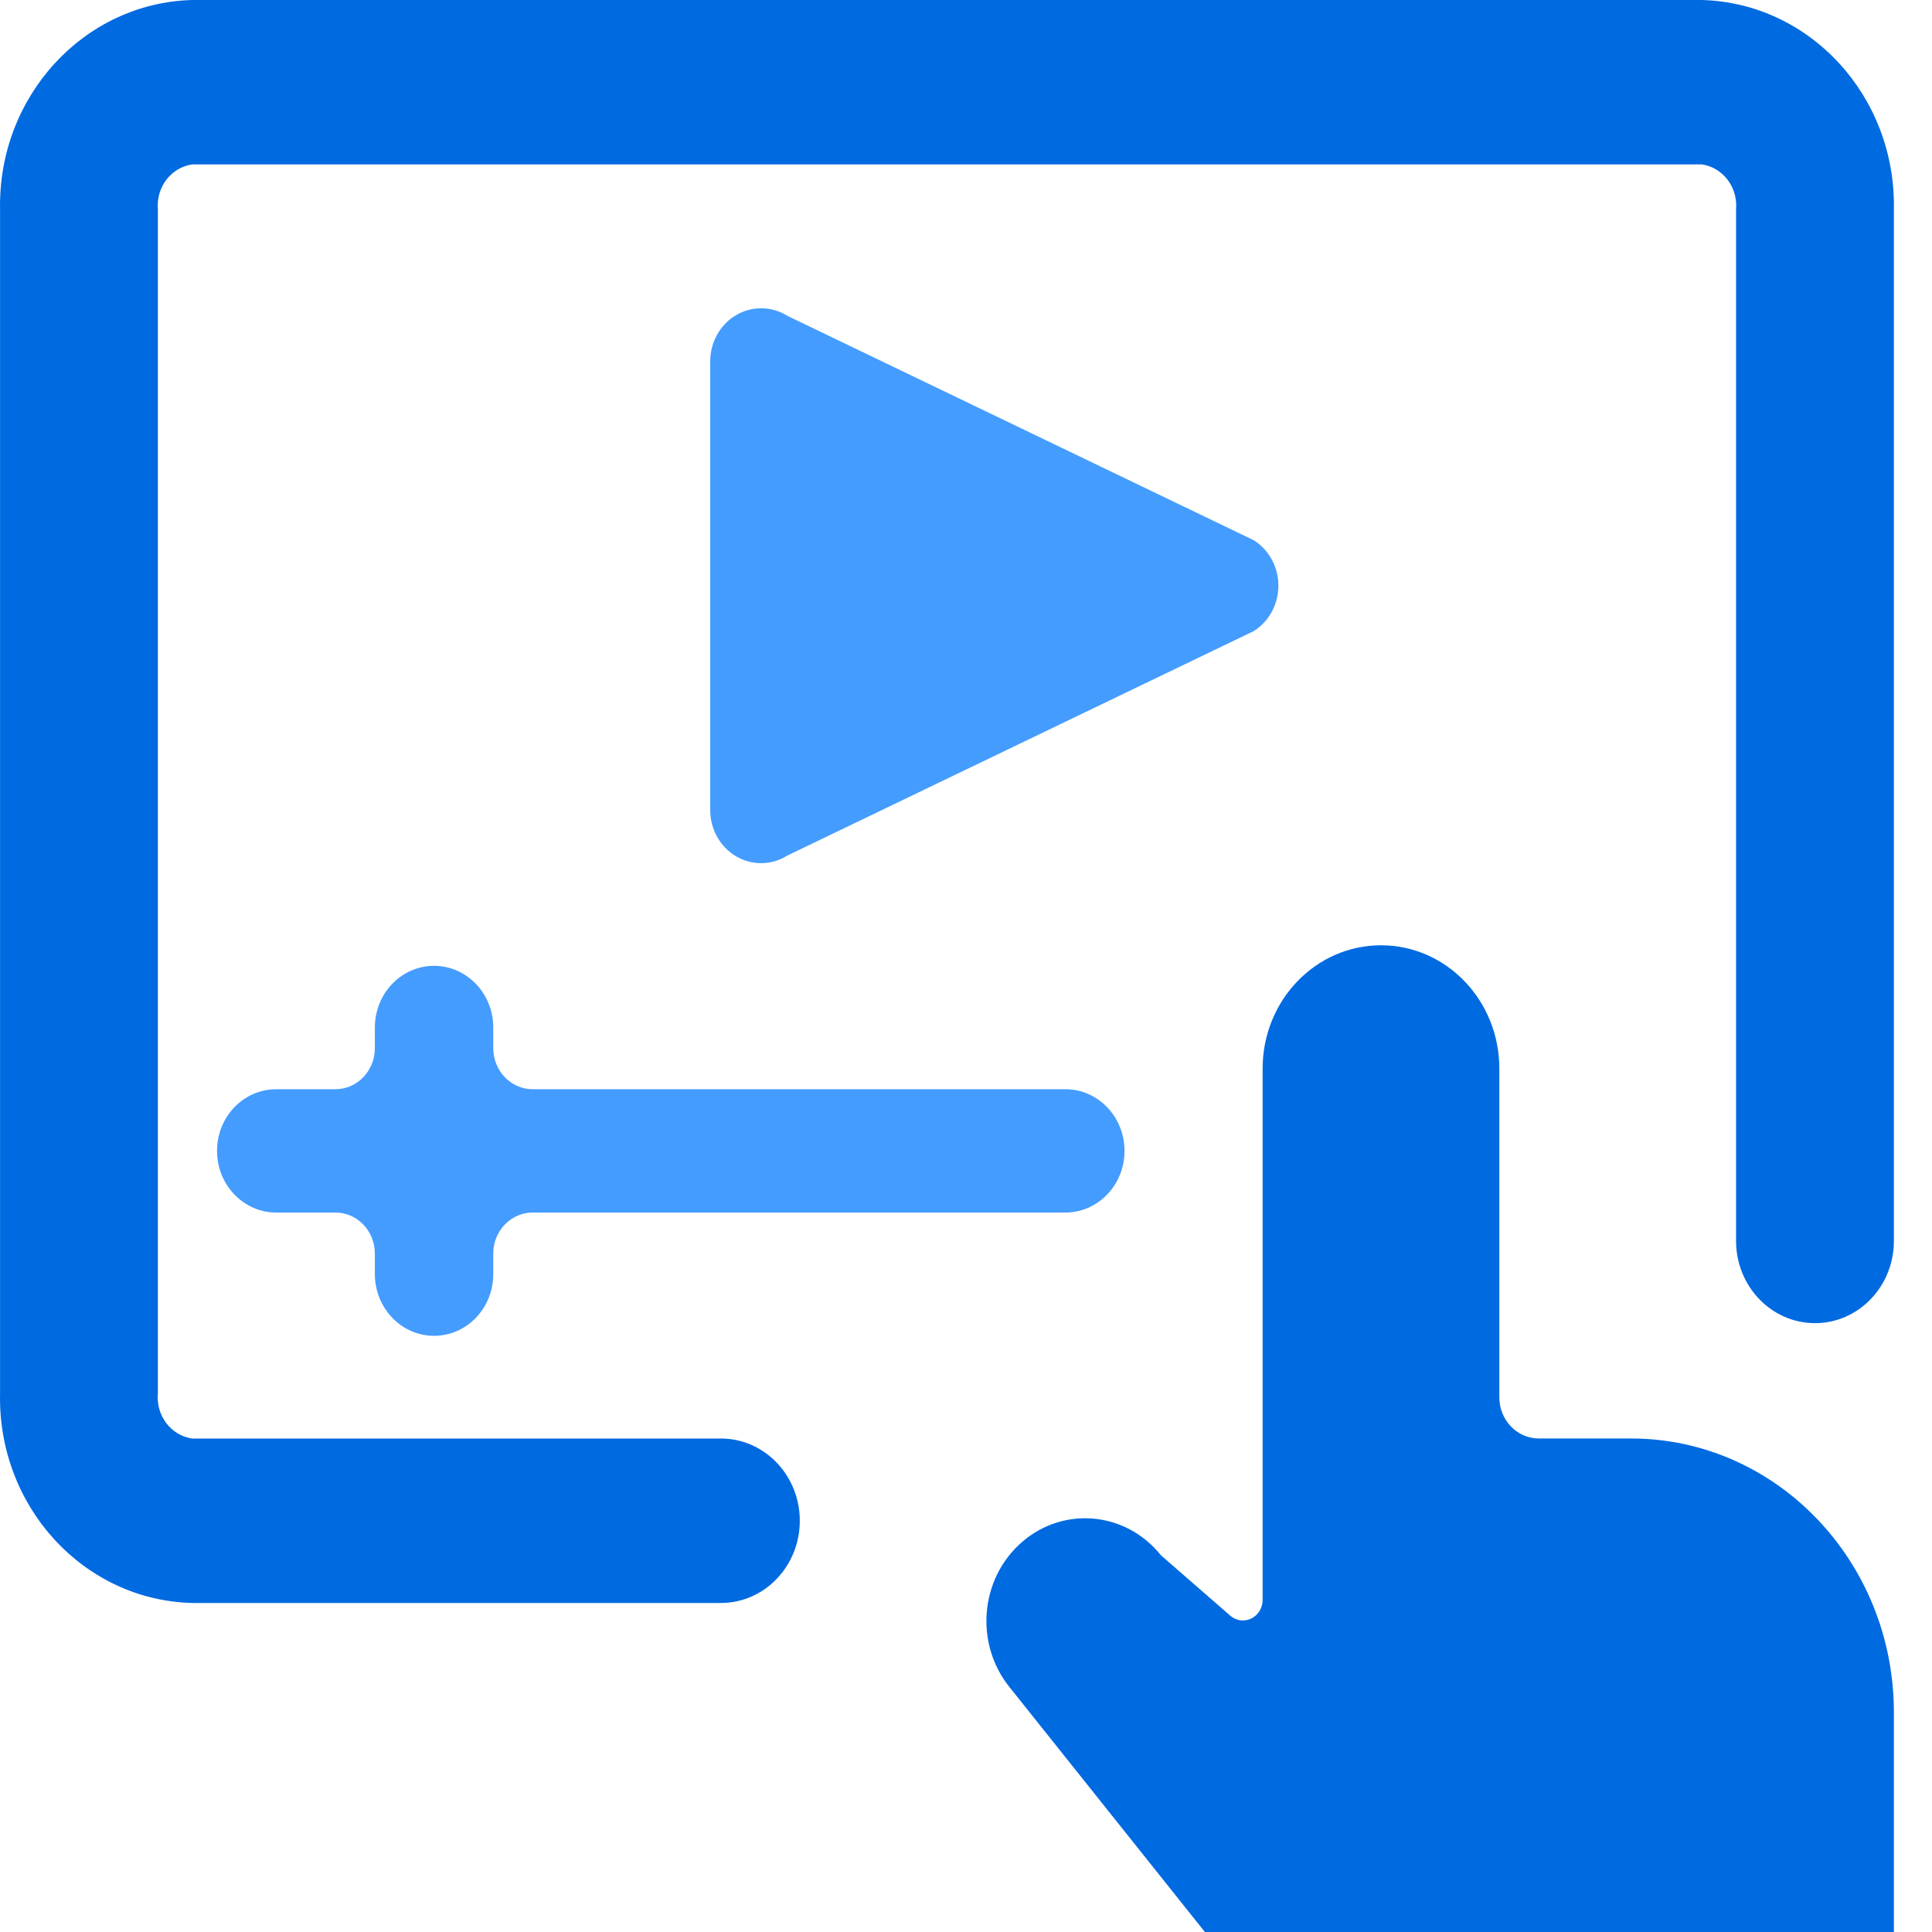 <svg width="36" height="36" viewBox="0 0 36 36" fill="none" xmlns="http://www.w3.org/2000/svg">
<g clip-path="url(#clip0_1810_4941)">
<path d="M35.29 31.909C35.29 29.09 33.096 26.804 30.39 26.804H28.674C28.267 26.804 27.938 26.461 27.938 26.038V19.912C27.938 18.643 26.951 17.614 25.733 17.614C24.515 17.614 23.527 18.643 23.527 19.912V29.814C23.527 29.962 23.444 30.096 23.315 30.159C23.186 30.222 23.034 30.201 22.924 30.106L21.632 28.98C20.982 28.168 19.823 28.057 19.043 28.734C18.262 29.411 18.156 30.618 18.806 31.431L22.451 36H35.29V31.909Z" fill="#006AE1"/>
<path d="M31.71 0H3.581C1.563 0.054 -0.036 1.795 0.001 3.898V25.963C-0.045 28.071 1.558 29.819 3.581 29.869H13.433C14.245 29.869 14.903 29.183 14.903 28.337C14.903 27.491 14.245 26.805 13.433 26.805H3.581C3.186 26.749 2.903 26.377 2.942 25.963V3.898C2.907 3.487 3.189 3.12 3.581 3.063H31.71C32.102 3.12 32.384 3.487 32.349 3.898V23.123C32.349 23.969 33.008 24.655 33.82 24.655C34.632 24.655 35.29 23.969 35.29 23.123V3.898C35.327 1.795 33.729 0.054 31.71 0Z" fill="#006AE1"/>
<path d="M8.088 24.891C8.697 24.891 9.191 24.377 9.191 23.742V23.359C9.191 22.936 9.52 22.594 9.926 22.594H19.851C20.46 22.594 20.954 22.079 20.954 21.445C20.954 20.81 20.46 20.296 19.851 20.296H9.926C9.52 20.296 9.191 19.953 9.191 19.53V19.146C9.191 18.511 8.697 17.997 8.088 17.997C7.479 17.997 6.985 18.511 6.985 19.146V19.53C6.985 19.953 6.656 20.296 6.25 20.296H5.147C4.538 20.296 4.044 20.81 4.044 21.445C4.044 22.079 4.538 22.594 5.147 22.594H6.25C6.656 22.594 6.985 22.936 6.985 23.359V23.741C6.985 24.046 7.101 24.338 7.308 24.554C7.515 24.77 7.795 24.891 8.088 24.891Z" fill="#449CFF"/>
<path d="M14.671 15.942L23.361 11.76C23.646 11.582 23.821 11.26 23.821 10.913C23.821 10.566 23.646 10.245 23.361 10.066L14.671 5.885C14.378 5.702 14.013 5.697 13.716 5.872C13.418 6.047 13.234 6.376 13.234 6.732V15.096C13.234 15.452 13.418 15.781 13.716 15.956C14.013 16.131 14.378 16.126 14.671 15.942Z" fill="#449CFF"/>
</g>
<defs>
<clipPath id="clip0_1810_4941">
<rect width="36" height="36" fill="white"/>
</clipPath>
</defs>
</svg>
